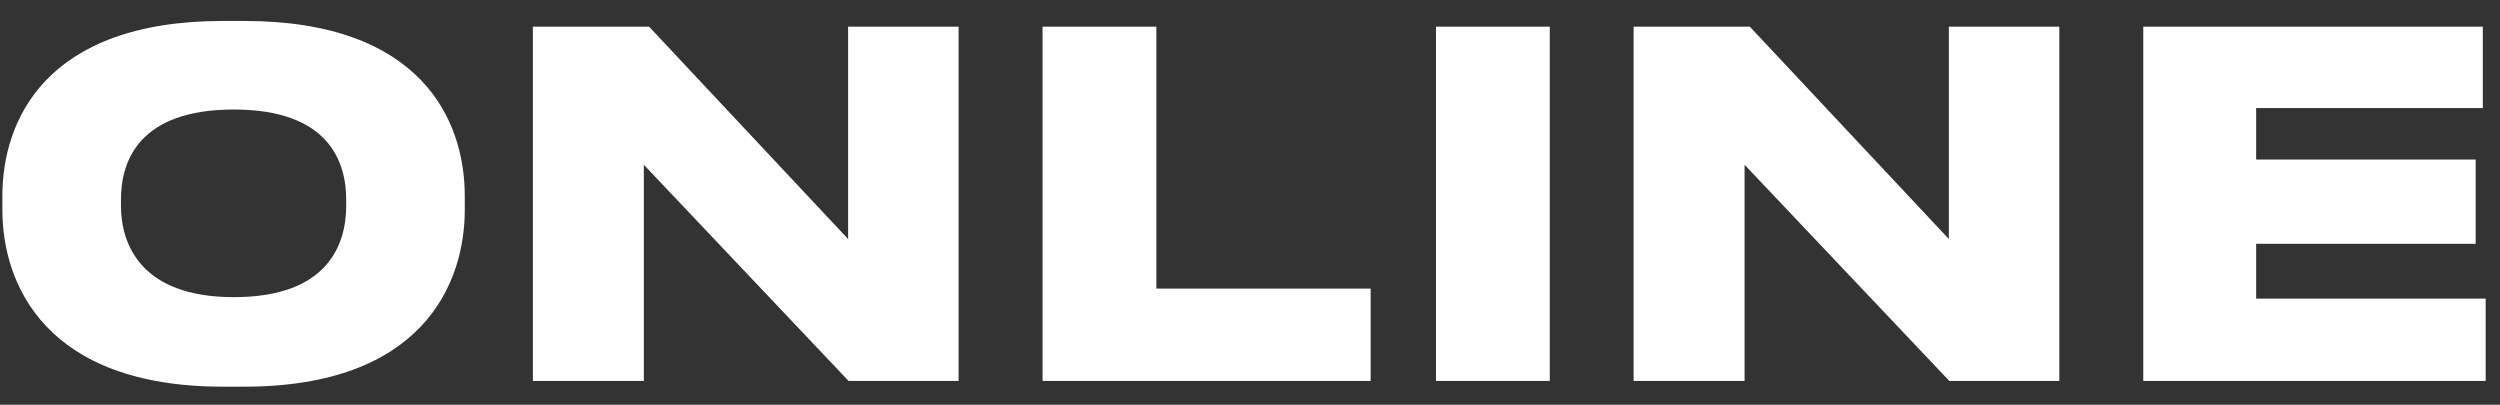 <?xml version="1.0" encoding="UTF-8"?> <svg xmlns="http://www.w3.org/2000/svg" width="105" height="17" viewBox="0 0 105 17" fill="none"><rect x="0" y="0" width="105" height="17" fill="#333333" stroke="none"/> <path d="M9.36 0.88C1.92 0.88 0.1 5.06 0.1 8.22V8.82C0.1 11.94 1.92 16.24 9.36 16.24H10.26C17.72 16.24 19.52 11.94 19.52 8.82V8.22C19.52 5.06 17.7 0.88 10.26 0.88H9.36ZM14.54 8.64C14.54 10.26 13.78 12.48 9.82 12.48C5.92 12.48 5.08 10.26 5.08 8.64V8.38C5.08 6.76 5.84 4.6 9.82 4.6C13.78 4.6 14.54 6.76 14.54 8.38V8.64ZM35.641 16H40.261V1.12H35.621V10.04L27.261 1.12H22.381V16H27.041V6.92L35.641 16ZM43.787 1.12V16H57.567V12.12H48.567V1.12H43.787ZM65.091 1.12H60.311V16H65.091V1.12ZM81.872 16H86.492V1.12H81.852V10.04L73.492 1.12H68.612V16H73.272V6.92L81.872 16ZM90.018 1.12V16H104.398V12.54H94.758V10.24H103.978V6.7H94.758V4.54H104.278V1.12H90.018Z" fill="white"></path> </svg> 
